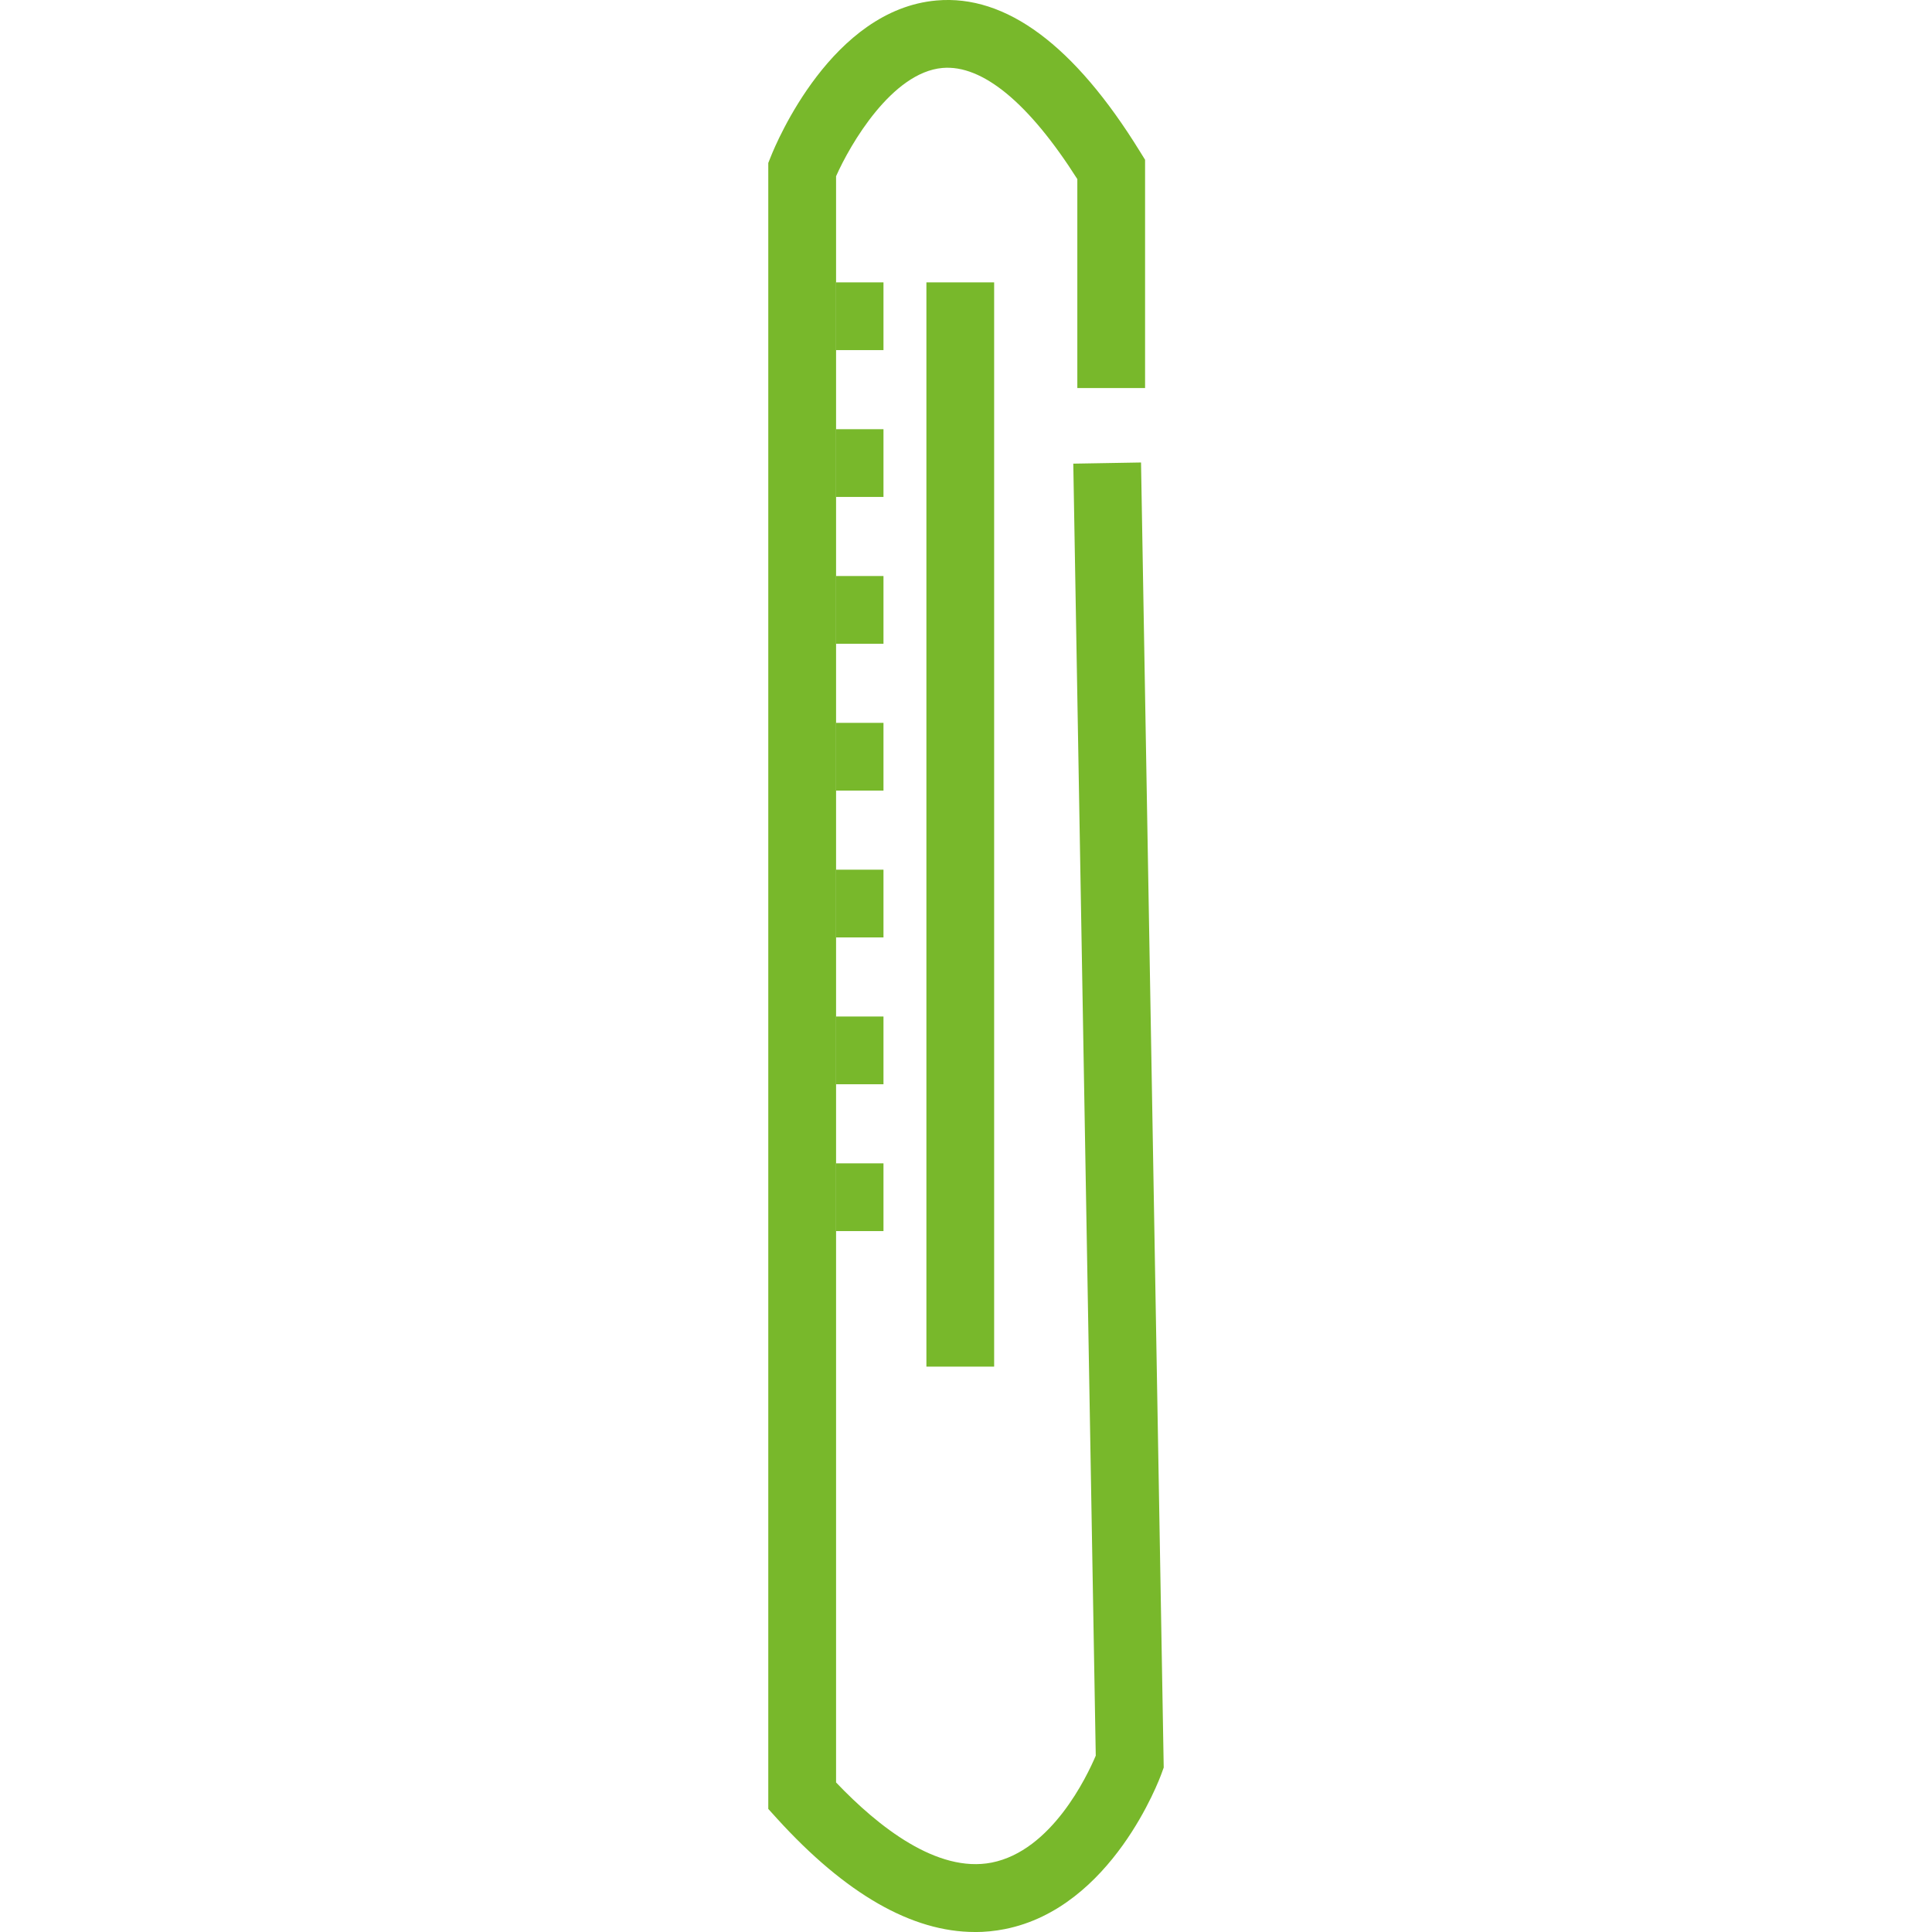
<svg id="Ebene_2" data-name="Ebene 2" xmlns="http://www.w3.org/2000/svg" viewBox="0 0 74.25 362.77" width="115" height="115">
  <defs>
    <style>
      .cls-1 {
        fill: #78b82b;
        stroke-width: 0px;
      }
    </style>
  </defs>
  <g id="Layer_1" data-name="Layer 1">
    <g>
      <path class="cls-1" d="m38.79,362.77c-11.81,0-24.27-7.14-37.14-21.29l-1.65-1.82V30.6l.45-1.13C1.57,26.64,11.98,1.81,31.59.09c13.04-1.15,25.9,8.41,38.21,28.38l.95,1.53v42.86h-12.72v-39.23c-9.1-14.32-17.84-21.52-25.32-20.87-9.48.83-17.32,14.32-19.98,20.33v301.6c7.97,8.37,19.01,17.04,29.2,15.05,11.27-2.21,17.91-16.19,19.56-20.08l-4.22-242.6,12.72-.22,4.26,245.05-.4,1.1c-.37,1.03-9.3,25.23-29.41,29.23-1.86.37-3.75.56-5.65.56Z"/>
      <rect class="cls-1" x="12.72" y="53.02" width="8.91" height="12.72"/>
      <rect class="cls-1" x="12.72" y="80.59" width="8.91" height="12.72"/>
      <rect class="cls-1" x="12.72" y="108.16" width="8.91" height="12.72"/>
      <rect class="cls-1" x="12.72" y="135.73" width="8.91" height="12.72"/>
      <rect class="cls-1" x="12.72" y="163.3" width="8.91" height="12.72"/>
      <rect class="cls-1" x="12.72" y="190.87" width="8.91" height="12.72"/>
      <rect class="cls-1" x="12.72" y="218.44" width="8.91" height="12.72"/>
      <rect class="cls-1" x="29.69" y="53.02" width="12.72" height="203.59"/>
    </g>
  </g>
</svg>